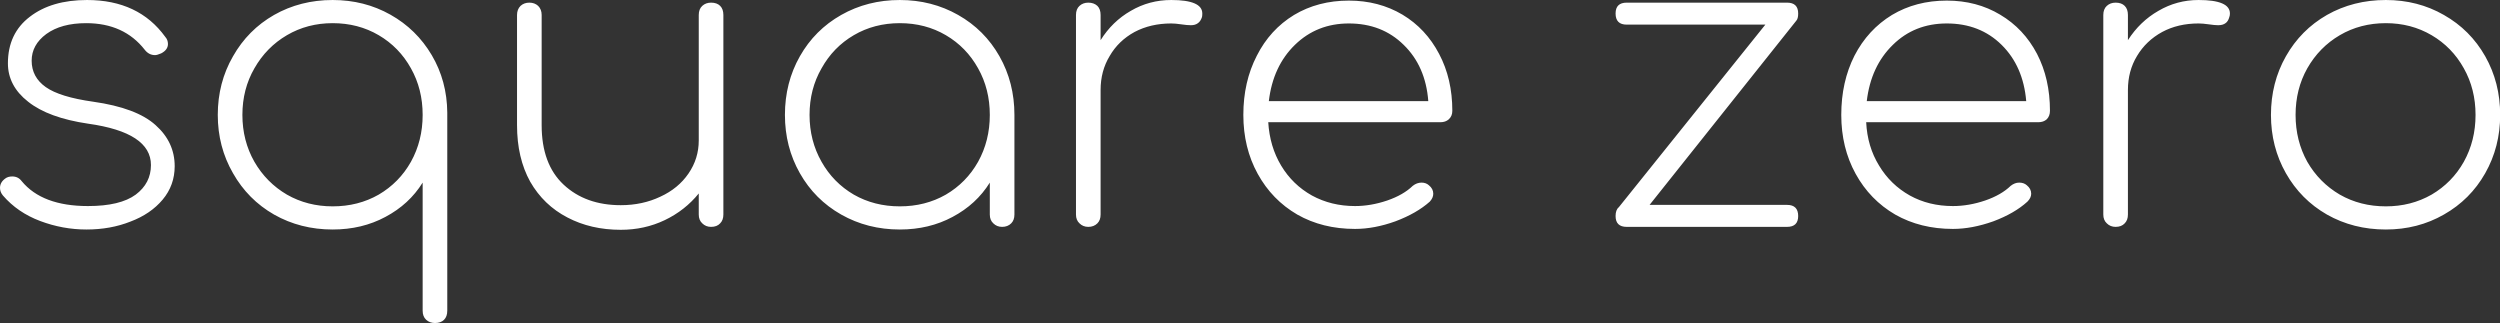 <svg data-v-423bf9ae="" xmlns="http://www.w3.org/2000/svg" viewBox="0 0 464.428 60" class="font"><rect x="0" y="0" width="464.428" height="60" fill="#333333" stroke="none"/><!----><!----><!----><g data-v-423bf9ae="" id="2ecd7aeb-dfab-4265-b02a-c06bdab56380" fill="white" transform="matrix(5.445,0,0,5.445,-4.955,-24.991)"><path d="M3.88 4.59L3.88 4.59Q5.64 4.59 6.55 5.85L6.55 5.85L6.55 5.85Q6.64 5.95 6.64 6.09L6.64 6.09L6.64 6.09Q6.64 6.29 6.41 6.41L6.41 6.41L6.41 6.41Q6.27 6.47 6.20 6.47L6.20 6.47L6.20 6.47Q5.99 6.47 5.85 6.29L5.85 6.29L5.85 6.29Q5.14 5.38 3.85 5.38L3.85 5.38L3.85 5.38Q3.00 5.38 2.49 5.75L2.49 5.75L2.49 5.75Q1.99 6.12 1.99 6.66L1.99 6.66L1.99 6.66Q1.99 7.22 2.47 7.56L2.47 7.56L2.47 7.56Q2.95 7.90 4.09 8.06L4.09 8.06L4.09 8.06Q5.57 8.27 6.22 8.86L6.22 8.86L6.22 8.86Q6.87 9.44 6.87 10.26L6.87 10.26L6.87 10.26Q6.87 10.91 6.46 11.40L6.46 11.40L6.46 11.40Q6.05 11.89 5.36 12.15L5.36 12.15L5.36 12.15Q4.68 12.42 3.86 12.42L3.86 12.42L3.86 12.42Q3.05 12.42 2.28 12.13L2.28 12.13L2.28 12.13Q1.51 11.84 1.01 11.26L1.01 11.26L1.01 11.26Q0.91 11.14 0.91 11.00L0.91 11.00L0.91 11.00Q0.91 10.81 1.09 10.68L1.09 10.68L1.09 10.68Q1.18 10.61 1.33 10.61L1.33 10.61L1.33 10.61Q1.53 10.61 1.65 10.77L1.65 10.77L1.65 10.77Q2.35 11.62 3.91 11.62L3.91 11.62L3.91 11.62Q5.01 11.62 5.54 11.23L5.54 11.23L5.54 11.23Q6.06 10.84 6.06 10.22L6.06 10.22L6.06 10.22Q6.06 9.11 3.92 8.81L3.92 8.81L3.92 8.81Q2.56 8.61 1.87 8.06L1.87 8.06L1.87 8.06Q1.18 7.52 1.18 6.75L1.18 6.75L1.18 6.75Q1.18 5.73 1.93 5.16L1.93 5.16L1.93 5.16Q2.67 4.59 3.88 4.59L3.88 4.59ZM16.17 8.43L16.17 8.46L16.17 15.19L16.17 15.19Q16.17 15.39 16.06 15.50L16.06 15.50L16.06 15.50Q15.95 15.61 15.75 15.61L15.75 15.61L15.75 15.61Q15.57 15.61 15.45 15.50L15.45 15.50L15.45 15.50Q15.33 15.39 15.33 15.19L15.33 15.19L15.33 10.82L15.33 10.82Q14.87 11.56 14.06 11.99L14.06 11.99L14.06 11.99Q13.26 12.42 12.26 12.42L12.26 12.42L12.26 12.42Q11.16 12.42 10.26 11.91L10.26 11.91L10.26 11.91Q9.37 11.40 8.86 10.50L8.86 10.50L8.86 10.50Q8.34 9.60 8.34 8.51L8.34 8.51L8.34 8.51Q8.34 7.41 8.86 6.51L8.86 6.51L8.86 6.51Q9.37 5.61 10.26 5.10L10.26 5.10L10.26 5.10Q11.16 4.59 12.26 4.59L12.26 4.59L12.26 4.59Q13.34 4.59 14.23 5.09L14.23 5.09L14.23 5.09Q15.12 5.59 15.64 6.47L15.64 6.47L15.64 6.47Q16.16 7.35 16.17 8.43L16.17 8.43ZM12.26 11.63L12.26 11.63Q13.13 11.63 13.83 11.23L13.83 11.23L13.83 11.23Q14.53 10.82 14.93 10.11L14.93 10.11L14.93 10.11Q15.33 9.39 15.33 8.51L15.33 8.51L15.33 8.51Q15.33 7.63 14.93 6.92L14.93 6.92L14.93 6.92Q14.53 6.20 13.83 5.79L13.83 5.79L13.83 5.79Q13.13 5.38 12.26 5.38L12.26 5.38L12.26 5.38Q11.40 5.38 10.70 5.79L10.70 5.79L10.70 5.79Q10.00 6.20 9.59 6.92L9.59 6.92L9.59 6.92Q9.18 7.63 9.18 8.51L9.18 8.51L9.18 8.51Q9.18 9.39 9.59 10.11L9.59 10.11L9.59 10.11Q10.00 10.82 10.70 11.23L10.70 11.23L10.70 11.23Q11.40 11.63 12.26 11.63L12.26 11.63ZM25.17 4.68L25.17 4.68Q25.37 4.68 25.48 4.79L25.48 4.79L25.48 4.79Q25.59 4.90 25.59 5.10L25.59 5.10L25.59 11.91L25.59 11.91Q25.59 12.10 25.48 12.21L25.48 12.21L25.48 12.21Q25.37 12.33 25.17 12.33L25.17 12.33L25.17 12.33Q24.99 12.33 24.87 12.21L24.87 12.21L24.87 12.21Q24.75 12.10 24.75 11.91L24.75 11.91L24.75 11.19L24.75 11.19Q24.28 11.77 23.59 12.10L23.59 12.10L23.59 12.10Q22.90 12.43 22.09 12.43L22.09 12.43L22.09 12.43Q21.07 12.43 20.27 12.01L20.27 12.01L20.27 12.01Q19.46 11.59 19.00 10.79L19.00 10.79L19.00 10.79Q18.55 9.98 18.55 8.86L18.55 8.86L18.55 5.10L18.55 5.10Q18.55 4.91 18.67 4.79L18.67 4.79L18.67 4.79Q18.79 4.68 18.97 4.68L18.97 4.68L18.97 4.68Q19.15 4.68 19.27 4.79L19.27 4.79L19.27 4.79Q19.39 4.91 19.39 5.10L19.39 5.10L19.39 8.86L19.39 8.86Q19.39 10.19 20.14 10.89L20.14 10.89L20.14 10.89Q20.89 11.59 22.09 11.59L22.09 11.59L22.09 11.59Q22.83 11.59 23.44 11.30L23.44 11.30L23.44 11.30Q24.05 11.02 24.40 10.51L24.40 10.51L24.40 10.51Q24.75 10.00 24.75 9.38L24.75 9.38L24.75 5.10L24.75 5.10Q24.75 4.90 24.87 4.79L24.87 4.79L24.87 4.79Q24.99 4.68 25.17 4.68L25.17 4.68ZM31.61 4.59L31.61 4.59Q32.70 4.59 33.60 5.10L33.60 5.10L33.60 5.10Q34.50 5.61 35.01 6.51L35.01 6.51L35.01 6.51Q35.52 7.41 35.52 8.51L35.52 8.51L35.52 11.91L35.52 11.91Q35.52 12.10 35.41 12.21L35.41 12.21L35.41 12.21Q35.29 12.33 35.10 12.33L35.10 12.33L35.10 12.33Q34.92 12.33 34.80 12.21L34.80 12.21L34.80 12.21Q34.68 12.10 34.68 11.91L34.68 11.91L34.68 10.82L34.68 10.82Q34.22 11.56 33.41 11.99L33.41 11.99L33.41 11.99Q32.61 12.42 31.61 12.42L31.61 12.42L31.61 12.42Q30.51 12.42 29.61 11.91L29.61 11.91L29.61 11.91Q28.71 11.40 28.20 10.50L28.20 10.50L28.20 10.50Q27.69 9.60 27.69 8.51L27.69 8.51L27.69 8.51Q27.69 7.41 28.20 6.51L28.20 6.51L28.20 6.51Q28.71 5.61 29.61 5.10L29.61 5.10L29.61 5.10Q30.51 4.59 31.61 4.59L31.61 4.59ZM31.61 11.63L31.61 11.63Q32.48 11.63 33.18 11.23L33.18 11.23L33.18 11.23Q33.88 10.82 34.28 10.11L34.28 10.11L34.28 10.11Q34.68 9.39 34.68 8.51L34.68 8.51L34.68 8.51Q34.68 7.63 34.28 6.92L34.28 6.92L34.28 6.92Q33.88 6.20 33.18 5.79L33.18 5.79L33.18 5.79Q32.48 5.38 31.61 5.38L31.61 5.38L31.61 5.38Q30.74 5.38 30.04 5.79L30.04 5.79L30.04 5.79Q29.34 6.20 28.94 6.92L28.94 6.92L28.94 6.92Q28.53 7.63 28.53 8.51L28.53 8.51L28.53 8.51Q28.53 9.39 28.94 10.11L28.94 10.11L28.94 10.11Q29.34 10.82 30.04 11.23L30.04 11.23L30.04 11.23Q30.74 11.63 31.61 11.63L31.61 11.63ZM40.87 4.59L40.87 4.59Q41.93 4.59 41.93 5.05L41.93 5.05L41.93 5.05Q41.93 5.12 41.92 5.17L41.92 5.17L41.92 5.17Q41.87 5.32 41.78 5.38L41.78 5.38L41.78 5.38Q41.69 5.45 41.54 5.45L41.54 5.45L41.54 5.45Q41.41 5.45 41.21 5.42L41.21 5.42L41.21 5.42Q41.01 5.39 40.87 5.39L40.87 5.39L40.87 5.39Q40.17 5.39 39.62 5.68L39.62 5.68L39.62 5.68Q39.07 5.98 38.77 6.50L38.77 6.50L38.77 6.50Q38.46 7.01 38.46 7.66L38.46 7.66L38.46 11.91L38.46 11.91Q38.46 12.10 38.35 12.21L38.35 12.21L38.35 12.21Q38.23 12.33 38.04 12.33L38.04 12.33L38.04 12.33Q37.86 12.33 37.74 12.21L37.74 12.21L37.74 12.21Q37.62 12.10 37.62 11.91L37.62 11.91L37.62 5.10L37.62 5.10Q37.62 4.90 37.74 4.79L37.74 4.79L37.74 4.79Q37.86 4.68 38.04 4.68L38.04 4.68L38.04 4.68Q38.23 4.68 38.35 4.79L38.35 4.79L38.35 4.79Q38.46 4.90 38.46 5.10L38.46 5.10L38.46 5.96L38.46 5.96Q38.86 5.32 39.49 4.96L39.49 4.96L39.49 4.96Q40.12 4.59 40.87 4.59L40.87 4.59ZM46.93 4.61L46.93 4.61Q47.95 4.61 48.76 5.09L48.76 5.09L48.76 5.09Q49.56 5.57 50.01 6.43L50.01 6.43L50.01 6.43Q50.46 7.28 50.46 8.37L50.46 8.37L50.46 8.37Q50.46 8.55 50.34 8.66L50.34 8.66L50.34 8.66Q50.23 8.76 50.05 8.76L50.05 8.76L44.18 8.76L44.18 8.76Q44.23 9.59 44.62 10.24L44.62 10.24L44.62 10.24Q45.01 10.89 45.67 11.26L45.67 11.26L45.67 11.26Q46.33 11.62 47.14 11.62L47.14 11.62L47.14 11.62Q47.68 11.62 48.24 11.43L48.24 11.43L48.24 11.43Q48.79 11.24 49.11 10.93L49.11 10.93L49.11 10.93Q49.25 10.82 49.41 10.82L49.41 10.82L49.41 10.82Q49.56 10.82 49.66 10.91L49.66 10.91L49.66 10.91Q49.81 11.03 49.81 11.20L49.81 11.20L49.81 11.20Q49.81 11.34 49.69 11.47L49.69 11.47L49.69 11.47Q49.24 11.87 48.52 12.14L48.52 12.14L48.52 12.14Q47.80 12.40 47.14 12.40L47.14 12.40L47.14 12.40Q46.03 12.40 45.17 11.91L45.17 11.91L45.17 11.91Q44.31 11.41 43.82 10.52L43.82 10.52L43.82 10.52Q43.33 9.63 43.33 8.51L43.33 8.51L43.33 8.51Q43.33 7.38 43.79 6.49L43.79 6.49L43.79 6.49Q44.24 5.60 45.06 5.10L45.06 5.10L45.06 5.10Q45.88 4.61 46.93 4.61L46.93 4.61ZM46.93 5.39L46.93 5.39Q45.84 5.39 45.09 6.12L45.09 6.12L45.09 6.12Q44.34 6.85 44.20 8.04L44.20 8.04L49.64 8.04L49.64 8.04Q49.55 6.85 48.80 6.12L48.80 6.12L48.80 6.12Q48.06 5.39 46.93 5.39L46.93 5.39ZM61.88 11.58L61.88 11.58Q62.26 11.58 62.26 11.96L62.26 11.96L62.26 11.96Q62.26 12.33 61.88 12.33L61.88 12.33L56.41 12.33L56.41 12.33Q56.03 12.33 56.03 11.96L56.03 11.96L56.03 11.96Q56.03 11.75 56.14 11.66L56.14 11.66L61.14 5.43L56.41 5.43L56.41 5.43Q56.03 5.43 56.03 5.05L56.03 5.05L56.03 5.05Q56.03 4.68 56.41 4.68L56.41 4.68L61.88 4.68L61.88 4.68Q62.26 4.68 62.26 5.05L62.26 5.05L62.26 5.05Q62.26 5.22 62.20 5.29L62.20 5.29L57.19 11.58L61.88 11.58ZM67.33 4.61L67.33 4.61Q68.35 4.61 69.15 5.09L69.15 5.09L69.15 5.09Q69.96 5.57 70.41 6.43L70.41 6.43L70.41 6.43Q70.85 7.28 70.85 8.37L70.85 8.37L70.85 8.37Q70.85 8.55 70.74 8.66L70.74 8.66L70.74 8.66Q70.63 8.76 70.45 8.76L70.45 8.76L64.58 8.76L64.58 8.76Q64.62 9.59 65.02 10.24L65.02 10.24L65.02 10.24Q65.41 10.89 66.07 11.26L66.07 11.26L66.07 11.26Q66.72 11.62 67.54 11.62L67.54 11.62L67.54 11.62Q68.08 11.62 68.64 11.43L68.64 11.43L68.64 11.43Q69.19 11.24 69.51 10.93L69.51 10.93L69.51 10.93Q69.65 10.82 69.80 10.82L69.80 10.82L69.80 10.82Q69.96 10.82 70.06 10.91L70.06 10.91L70.06 10.91Q70.21 11.03 70.21 11.20L70.21 11.20L70.21 11.20Q70.21 11.34 70.08 11.47L70.08 11.47L70.08 11.47Q69.64 11.87 68.92 12.14L68.92 12.14L68.92 12.14Q68.19 12.40 67.54 12.40L67.54 12.40L67.54 12.40Q66.43 12.40 65.57 11.91L65.57 11.91L65.57 11.91Q64.71 11.41 64.22 10.52L64.22 10.52L64.22 10.52Q63.73 9.63 63.73 8.51L63.73 8.51L63.73 8.51Q63.73 7.38 64.18 6.49L64.18 6.49L64.18 6.49Q64.64 5.60 65.46 5.10L65.46 5.10L65.46 5.10Q66.28 4.61 67.33 4.61L67.33 4.61ZM67.33 5.39L67.33 5.39Q66.23 5.39 65.49 6.12L65.49 6.12L65.49 6.12Q64.74 6.85 64.60 8.04L64.60 8.04L70.04 8.04L70.04 8.04Q69.94 6.85 69.20 6.12L69.20 6.12L69.20 6.12Q68.46 5.39 67.33 5.39L67.33 5.39ZM75.92 4.59L75.92 4.59Q76.99 4.59 76.99 5.05L76.99 5.05L76.99 5.05Q76.99 5.12 76.97 5.17L76.97 5.17L76.97 5.17Q76.93 5.32 76.84 5.38L76.84 5.38L76.84 5.38Q76.75 5.45 76.59 5.45L76.59 5.45L76.59 5.45Q76.47 5.45 76.27 5.42L76.27 5.42L76.27 5.42Q76.06 5.39 75.92 5.39L75.92 5.39L75.92 5.39Q75.22 5.39 74.68 5.68L74.68 5.68L74.68 5.68Q74.13 5.98 73.82 6.50L73.82 6.50L73.82 6.50Q73.51 7.01 73.51 7.66L73.51 7.66L73.51 11.91L73.51 11.91Q73.51 12.10 73.40 12.21L73.40 12.21L73.40 12.21Q73.29 12.33 73.09 12.33L73.09 12.33L73.09 12.33Q72.91 12.33 72.79 12.21L72.79 12.21L72.79 12.21Q72.67 12.10 72.67 11.91L72.67 11.91L72.67 5.10L72.67 5.10Q72.67 4.90 72.79 4.79L72.79 4.79L72.79 4.79Q72.91 4.68 73.09 4.68L73.09 4.68L73.09 4.68Q73.29 4.68 73.40 4.79L73.40 4.79L73.40 4.79Q73.51 4.90 73.51 5.10L73.51 5.10L73.51 5.96L73.51 5.96Q73.92 5.32 74.55 4.96L74.55 4.96L74.55 4.96Q75.18 4.59 75.92 4.59L75.92 4.59ZM82.31 4.59L82.31 4.59Q83.40 4.59 84.29 5.10L84.29 5.10L84.29 5.10Q85.19 5.61 85.70 6.51L85.70 6.51L85.70 6.51Q86.21 7.41 86.21 8.51L86.21 8.51L86.21 8.51Q86.21 9.60 85.70 10.50L85.70 10.50L85.70 10.50Q85.19 11.40 84.29 11.91L84.29 11.91L84.29 11.91Q83.40 12.42 82.31 12.42L82.31 12.42L82.31 12.42Q81.20 12.42 80.30 11.91L80.30 11.91L80.30 11.91Q79.41 11.40 78.90 10.50L78.90 10.50L78.90 10.50Q78.39 9.60 78.39 8.51L78.39 8.51L78.39 8.51Q78.39 7.41 78.90 6.51L78.90 6.51L78.90 6.51Q79.41 5.61 80.30 5.10L80.30 5.10L80.30 5.10Q81.20 4.59 82.31 4.59L82.31 4.59ZM82.31 5.38L82.31 5.38Q81.44 5.38 80.74 5.79L80.74 5.79L80.74 5.79Q80.04 6.20 79.63 6.92L79.63 6.92L79.63 6.92Q79.23 7.63 79.23 8.51L79.23 8.51L79.23 8.51Q79.23 9.39 79.63 10.11L79.63 10.11L79.63 10.11Q80.04 10.82 80.74 11.23L80.74 11.23L80.74 11.23Q81.44 11.63 82.31 11.63L82.31 11.63L82.31 11.63Q83.17 11.63 83.87 11.23L83.87 11.23L83.87 11.23Q84.57 10.82 84.97 10.11L84.97 10.11L84.97 10.11Q85.37 9.39 85.37 8.51L85.37 8.51L85.37 8.51Q85.37 7.63 84.97 6.92L84.97 6.92L84.97 6.92Q84.57 6.20 83.87 5.79L83.87 5.79L83.87 5.79Q83.17 5.38 82.31 5.38L82.31 5.38Z"></path></g><!----><!----></svg>